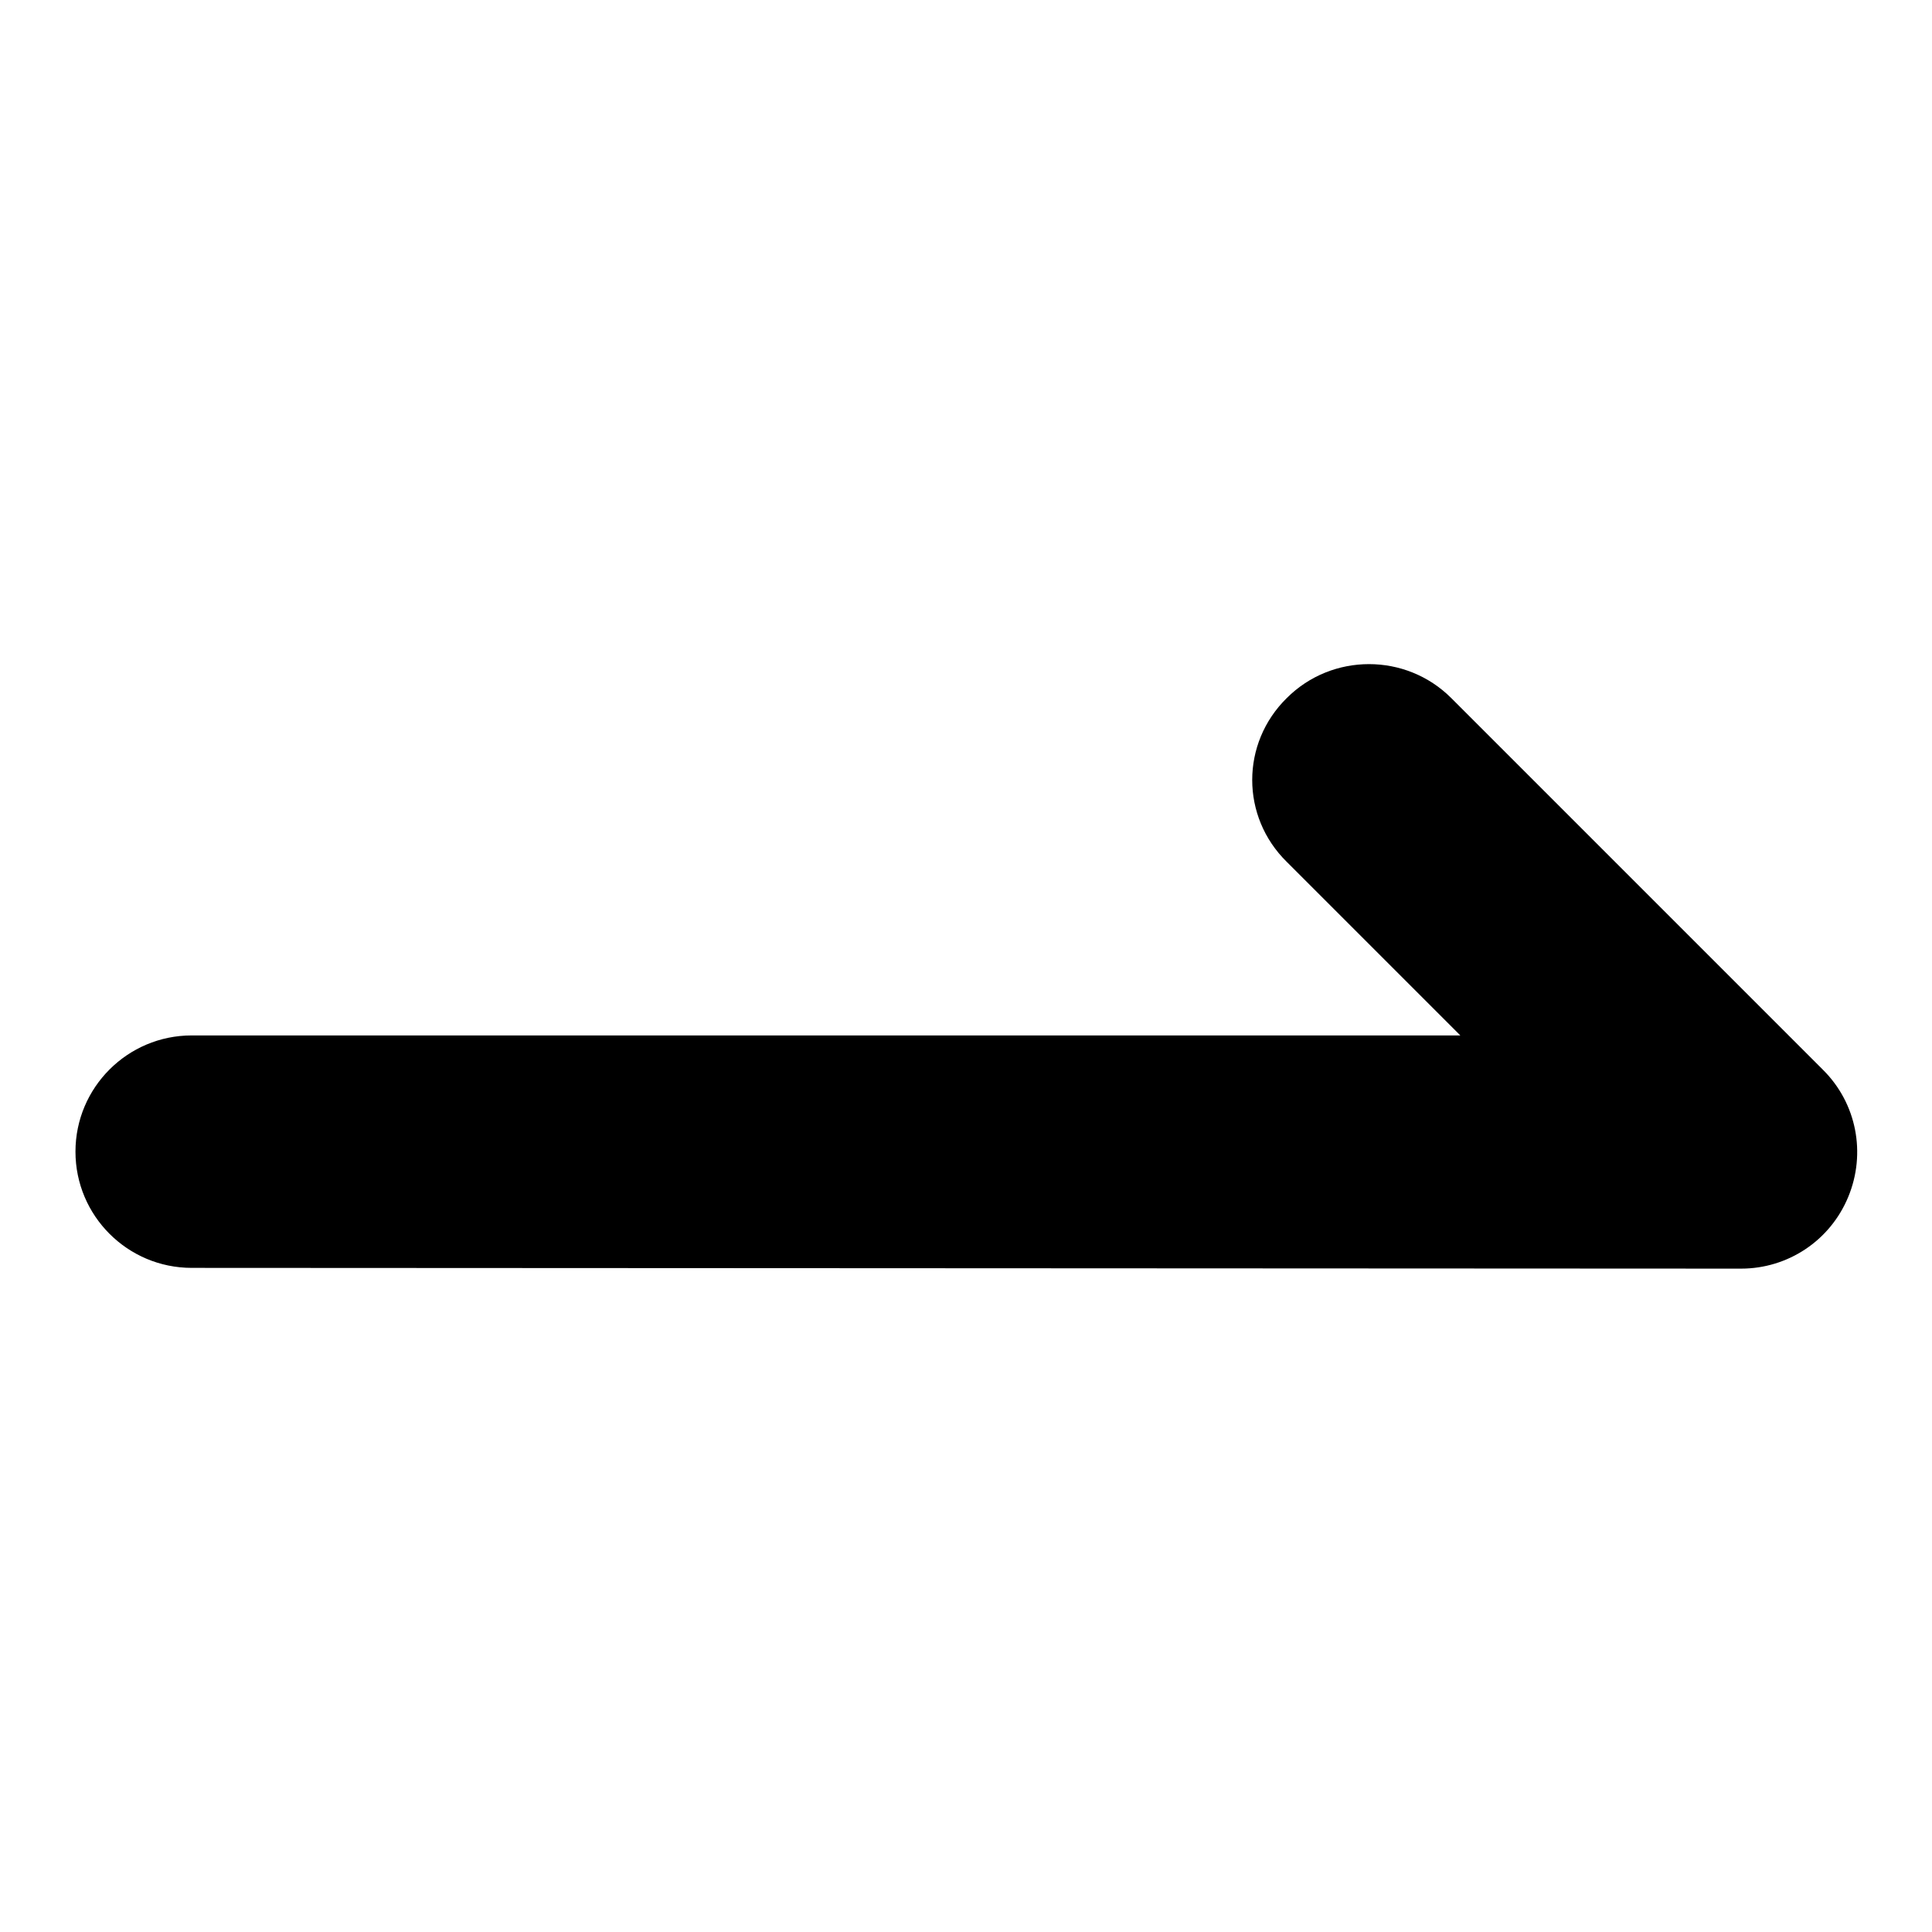 <?xml version="1.0" encoding="utf-8"?>
<!-- Svg Vector Icons : http://www.onlinewebfonts.com/icon -->
<!DOCTYPE svg PUBLIC "-//W3C//DTD SVG 1.1//EN" "http://www.w3.org/Graphics/SVG/1.1/DTD/svg11.dtd">
<svg version="1.1" xmlns="http://www.w3.org/2000/svg" xmlns:xlink="http://www.w3.org/1999/xlink" x="0px" y="0px" viewBox="0 0 256 256" enable-background="new 0 0 256 256" xml:space="preserve">
<g><g><path fill="#000000" d="M25.4,168c-8.5,0-15.4-6.9-15.4-15.4l0,0c0-8.5,6.9-15.4,15.4-15.4l0,0h168.1l-23-23c-6.1-6-6.1-15.7,0-21.7l0,0c6-6,15.8-6,21.8,0l0,0l49.3,49.3c4.4,4.4,5.7,11,3.3,16.8l0,0c-2.4,5.8-8,9.5-14.2,9.5l0,0L25.4,168L25.4,168z"/></g></g>
</svg>